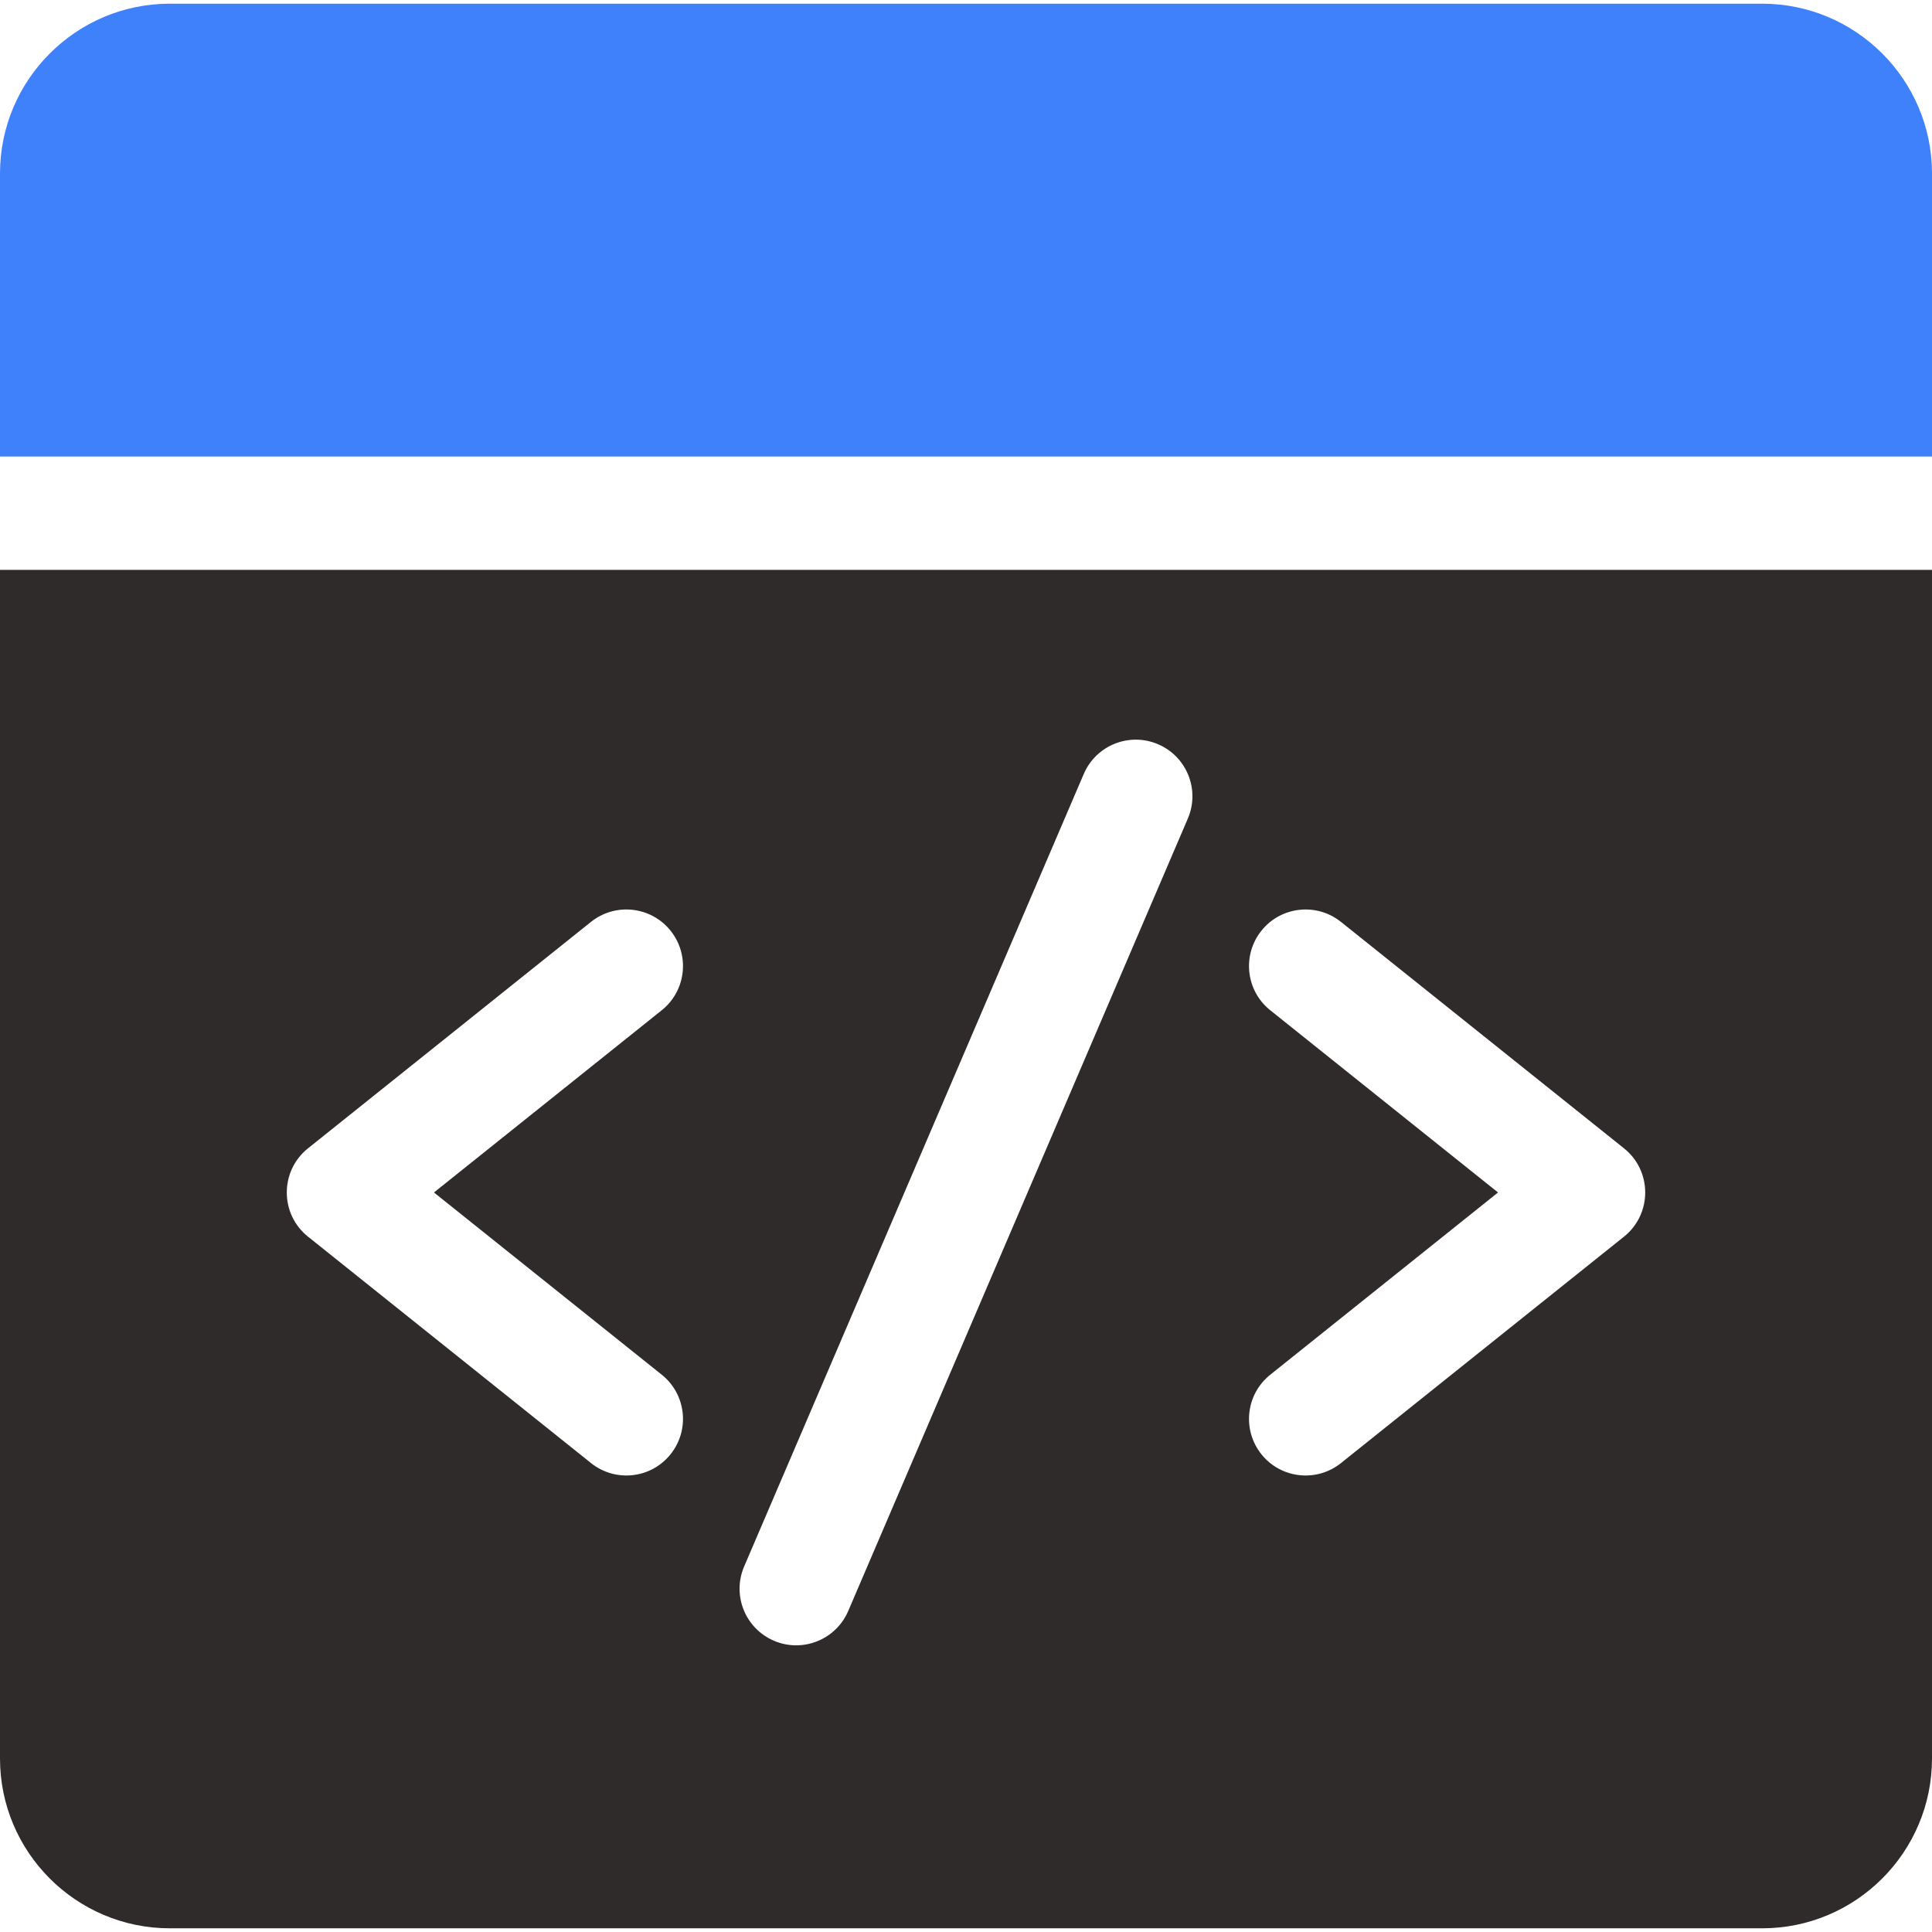 <svg width="45" height="45" viewBox="0 0 45 45" fill="none" xmlns="http://www.w3.org/2000/svg">
<g clip-path="url(#clip0_1613_25082)">
<path d="M0 13.273V40.959C0 43.14 1.774 44.914 3.955 44.914H41.045C43.226 44.914 45 43.14 45 40.959V13.273H0ZM15.413 32.019C15.982 32.474 16.074 33.304 15.619 33.872C15.165 34.441 14.335 34.533 13.766 34.078L7.175 28.805C6.515 28.278 6.515 27.273 7.175 26.746L13.766 21.472C14.335 21.018 15.164 21.11 15.619 21.678C16.074 22.247 15.982 23.076 15.413 23.531L10.108 27.775L15.413 32.019ZM27.667 19.066L19.757 37.523C19.47 38.192 18.695 38.503 18.026 38.216C17.356 37.929 17.046 37.154 17.333 36.485L25.243 18.027C25.53 17.358 26.305 17.048 26.974 17.335C27.644 17.622 27.954 18.397 27.667 19.066ZM37.825 28.805L31.234 34.078C30.666 34.532 29.836 34.442 29.381 33.873C28.926 33.304 29.018 32.474 29.587 32.02L34.892 27.775L29.587 23.531C29.018 23.077 28.926 22.247 29.381 21.678C29.835 21.11 30.665 21.018 31.234 21.473L37.825 26.746C38.485 27.273 38.485 28.277 37.825 28.805Z" fill="#2F2B2B"/>
<path d="M45 4.041V10.633H0V4.041C0 1.86 1.774 0.086 3.955 0.086H41.045C43.226 0.086 45 1.86 45 4.041Z" fill="#3F81FB"/>
</g>
<defs>
<clipPath id="clip0_1613_25082">
<rect width="45" height="45" fill="white"/>
</clipPath>
</defs>
</svg>
